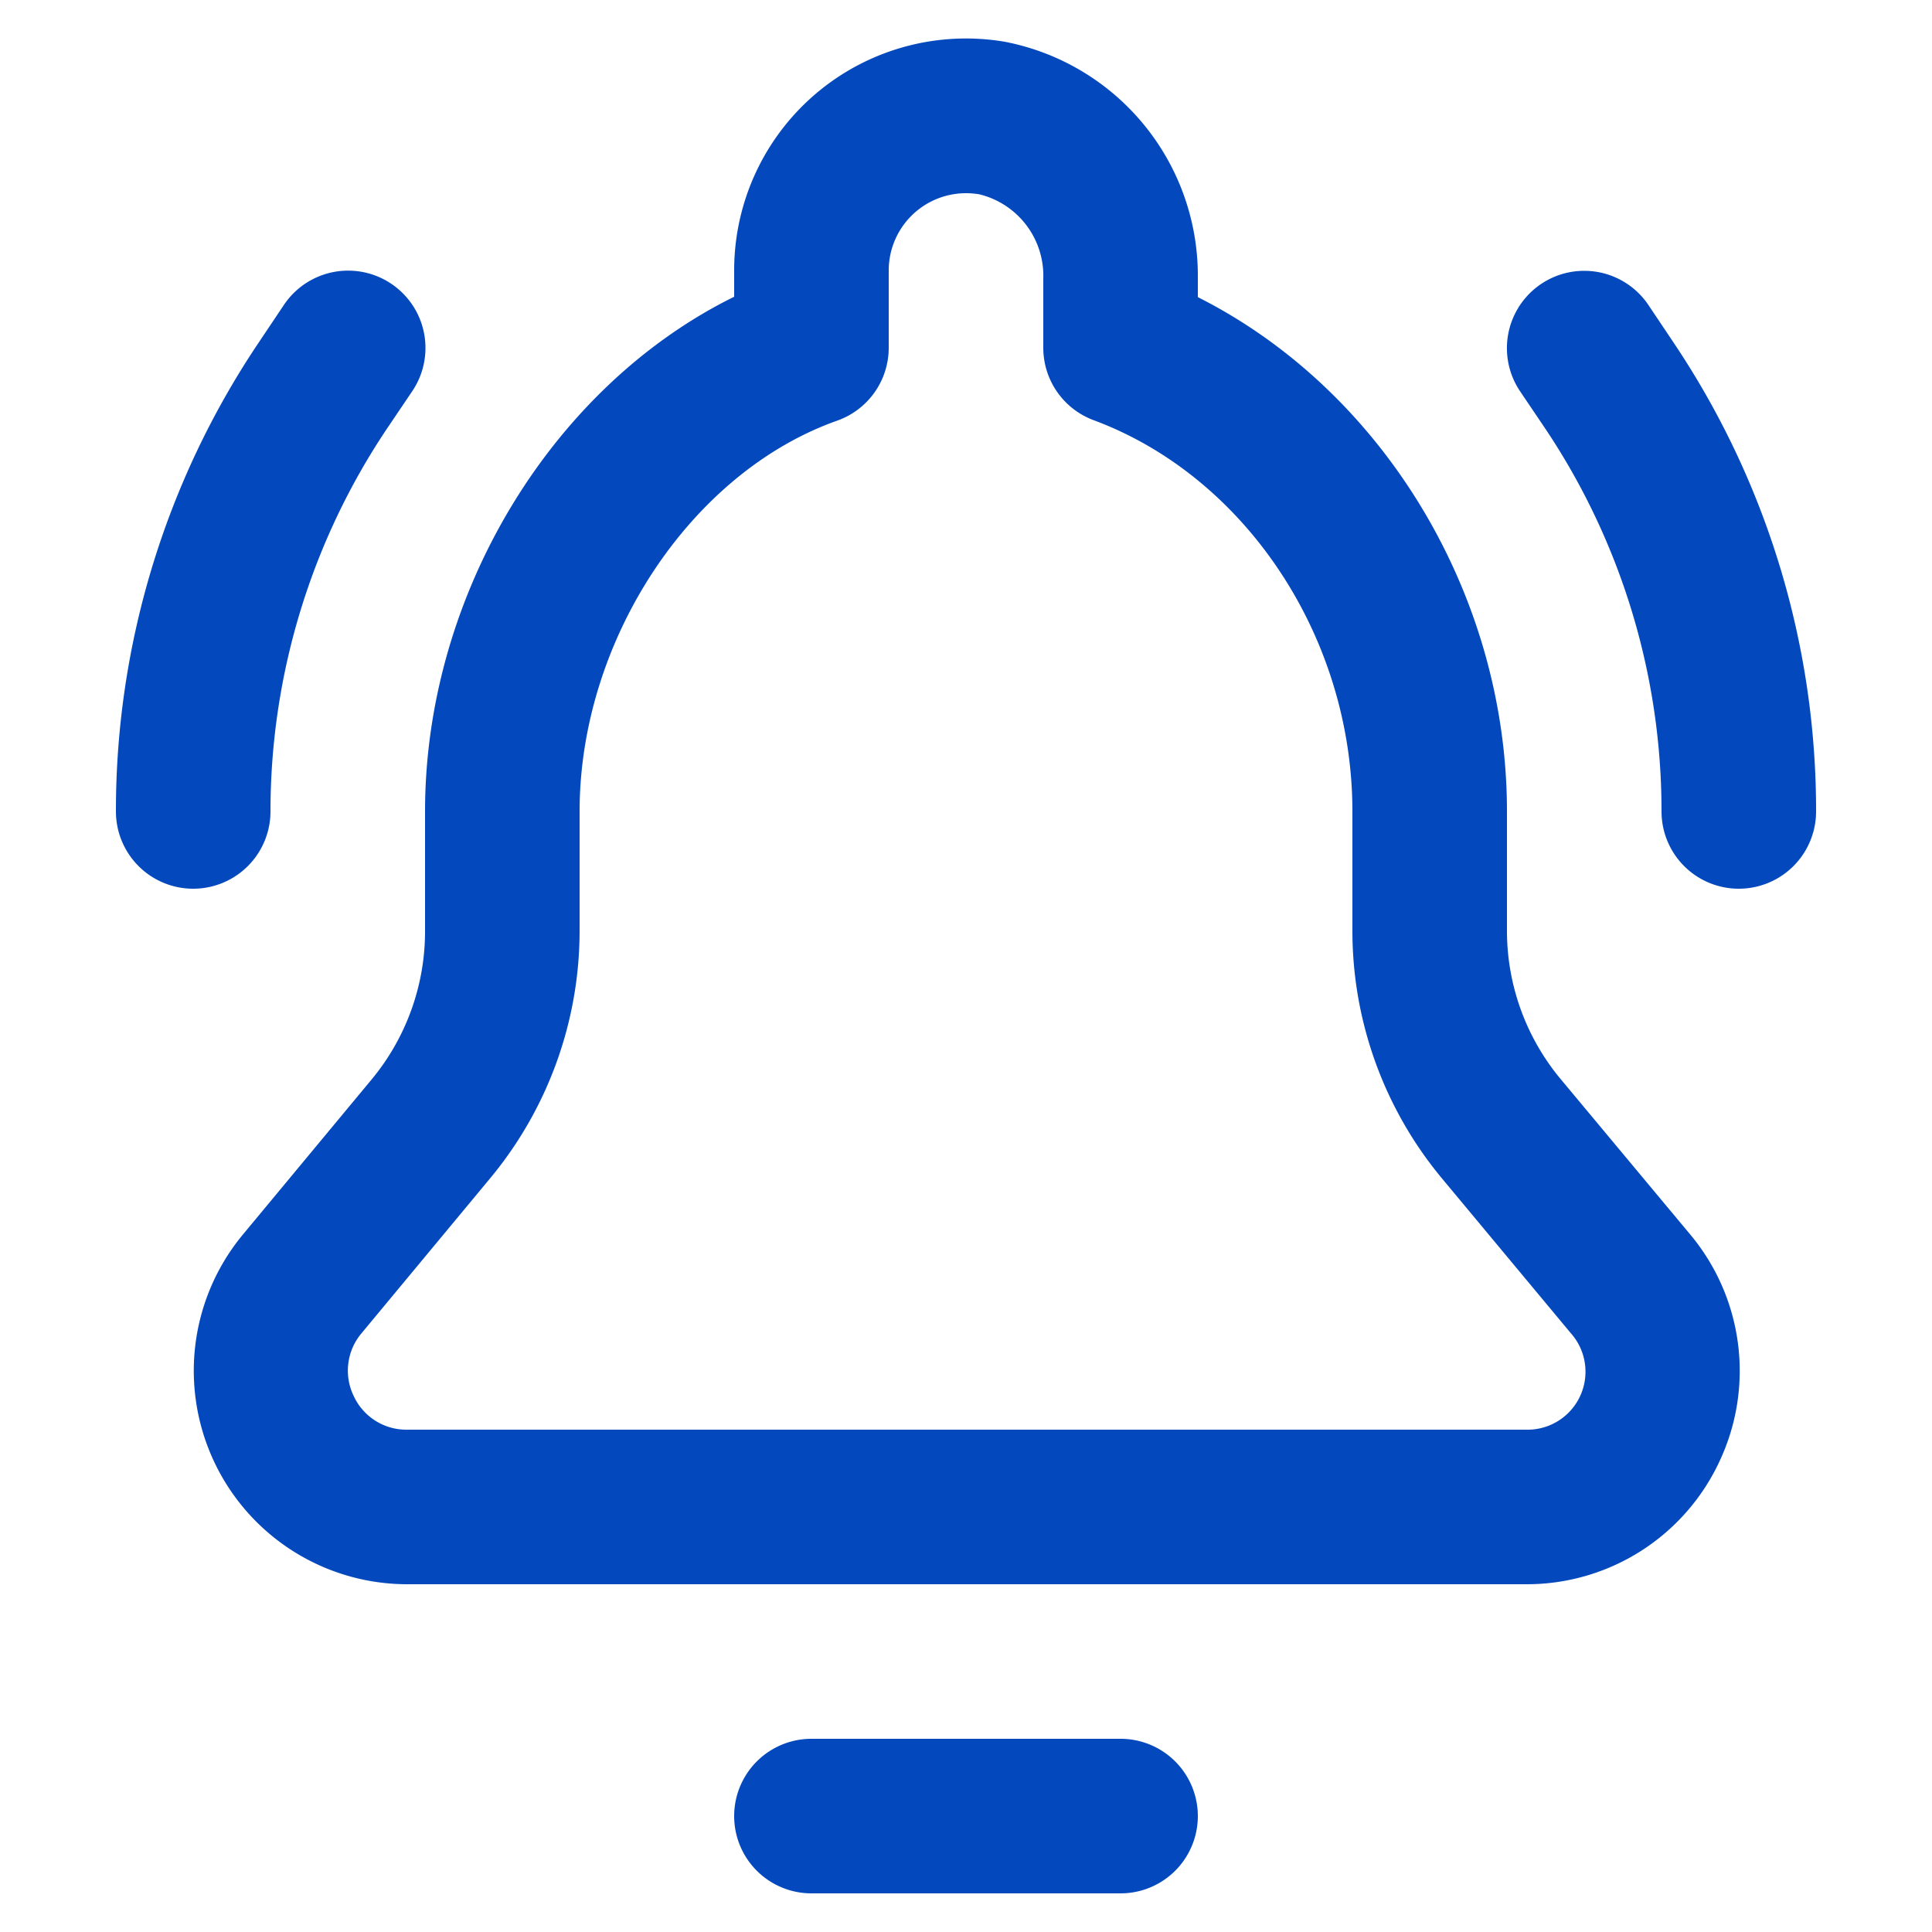 <svg fill="#0349BD" xmlns="http://www.w3.org/2000/svg" data-name="Layer 1" viewBox="0 0 100 100" x="0px" y="0px"><title>Artboard 351</title><path d="M89,75.64a11,11,0,0,0-1.52-11.75l-6.67-8A12,12,0,0,1,78,48.21V42c0-11.27-6.46-21.82-16-26.62v-1A12.33,12.33,0,0,0,52,2.16,12,12,0,0,0,38,14v1.36C28.58,20,22,30.77,22,42v6.21a12,12,0,0,1-2.78,7.68l-6.64,8A11.05,11.05,0,0,0,21.07,82H79A11,11,0,0,0,89,75.64ZM18.3,72.24A3,3,0,0,1,18.72,69l6.64-8A20.05,20.05,0,0,0,30,48.21V42c0-8.84,5.73-17.54,13.34-20.23A4,4,0,0,0,46,18V14a4,4,0,0,1,4-4,4.14,4.14,0,0,1,.7.06A4.34,4.34,0,0,1,54,14.43V18a4,4,0,0,0,2.61,3.75C64.49,24.68,70,33,70,42v6.21A20.05,20.05,0,0,0,74.64,61l6.66,8A3,3,0,0,1,79,74H21.07A3,3,0,0,1,18.3,72.24Z"></path><path d="M42,90a4,4,0,0,0,0,8H58a4,4,0,0,0,0-8Z"></path><path d="M10,46a4,4,0,0,0,4-4,35.58,35.58,0,0,1,6-19.77l1.35-2a4,4,0,0,0-6.66-4.44l-1.34,2A43.44,43.44,0,0,0,6,42,4,4,0,0,0,10,46Z"></path><path d="M94,42a43.44,43.44,0,0,0-7.33-24.2l-1.34-2a4,4,0,0,0-6.66,4.44l1.35,2A35.58,35.58,0,0,1,86,42a4,4,0,0,0,8,0Z"></path></svg>